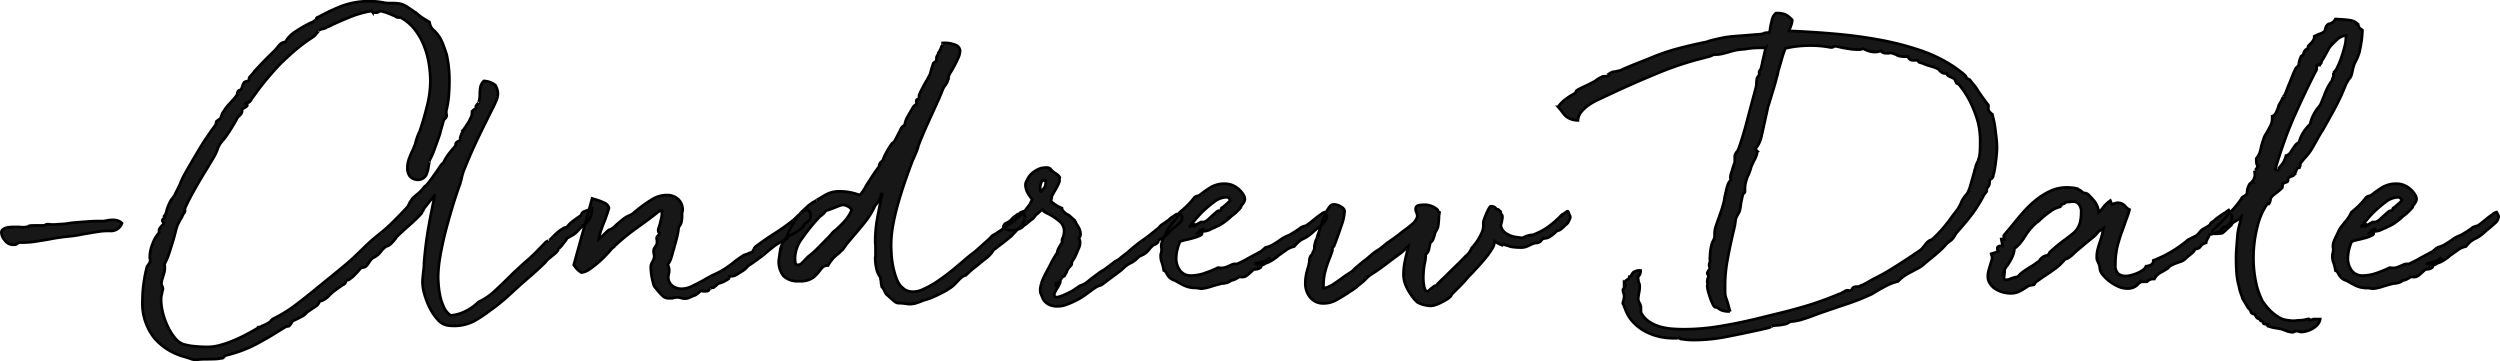 <svg xmlns="http://www.w3.org/2000/svg" width="228.702" height="33.038" viewBox="0 0 228.702 33.038"><defs><style>.a{fill:#171717;stroke:#000;stroke-width:0.25px;}</style></defs><path class="a" d="M14.308-7.112a1.069,1.069,0,0,1-1.092.7h-.28a5.006,5.006,0,0,0-.7.056q-.392.056-.868.14-.392.056-.882.154a10.683,10.683,0,0,1-1.078.154A17.1,17.1,0,0,0,7.7-5.656q-.644.112-1.274.21a8.1,8.1,0,0,1-1.246.1H4.956a.249.249,0,0,0-.112.028,1.37,1.37,0,0,0-.14.084.244.244,0,0,1-.126.07,1.9,1.9,0,0,1-.294.014A.9.9,0,0,1,3.6-5.544a1.185,1.185,0,0,1-.322-.728.345.345,0,0,1,.14-.28.794.794,0,0,1,.322-.154,2.457,2.457,0,0,1,.378-.056q.2-.014.308-.014h.392a1.487,1.487,0,0,1,.21.014,1.487,1.487,0,0,0,.21.014,1.671,1.671,0,0,0,.532-.084q.084,0,.056-.014T5.81-6.874A.4.4,0,0,1,5.95-6.9q.126-.014.518-.014h.588a.921.921,0,0,0,.28-.056q.056-.028.042-.042t.238-.014a.46.46,0,0,1,.112.014A.46.46,0,0,0,7.84-7h.336q.308-.028.63-.042a4.646,4.646,0,0,0,.63-.07q.14-.028.448-.056t.672-.056q.364-.028.77-.056t.742-.028h.448a1.292,1.292,0,0,0,.182-.014q.1-.014.238-.042t.28-.042q.14-.014.308-.014a1.227,1.227,0,0,1,.672.2Zm42.028-.812a.389.389,0,0,1,.2-.238q.14-.07.784-.294a2.365,2.365,0,0,1-.294,1.05,1.808,1.808,0,0,1-.462.462,1.959,1.959,0,0,0-.2.154,3.66,3.66,0,0,0-.308.322,2.166,2.166,0,0,1-.434.392q-.182.112-.6.336a1.19,1.19,0,0,1-.2.308q-.14.168-.28.364-.14.14-.224.238t-.084.126a1.418,1.418,0,0,1-.294.35l-.322.266-.294.238a1.656,1.656,0,0,0-.294.322q-.392.392-.91.854t-1.106.966q-.56.5-1.26,1.148A17.785,17.785,0,0,1,48.3.644l-.28.2a12.493,12.493,0,0,1-1.442.966,3.886,3.886,0,0,1-1.974.462q-.14,0-.294-.014a2.785,2.785,0,0,1-.294-.042,1.549,1.549,0,0,1-.812-.5A4.583,4.583,0,0,1,42.5.7,6.96,6.96,0,0,1,42-.546a4.287,4.287,0,0,1-.2-1.218q0-.056.028-.406t.056-.546q.028-.2.042-.378t.014-.378q.14-1.764.42-3.332t.588-2.94q-.084.112-.154.224a1.49,1.49,0,0,1-.21.252l-.56.7a.9.9,0,0,0-.168.308.533.533,0,0,0-.1.14.994.994,0,0,1-.182.224h.028q-.224.252-.6.6t-.77.686l-.784.728-.224.28h.028a4.006,4.006,0,0,1-.364.392.938.938,0,0,1-.336.2q-.2.056-.224.14l-.2.168a2.259,2.259,0,0,1-.28.35,1.814,1.814,0,0,1-.448.35.657.657,0,0,0-.224.14,1.706,1.706,0,0,0-.182.21q-.07.1-.126.182a1.158,1.158,0,0,1-.252.308.368.368,0,0,1-.182.084,1.1,1.1,0,0,1-.238.028l-.336.392q-.14.14-.28.294a2.574,2.574,0,0,1-.42.35.38.38,0,0,1-.28.112q-.028,0-.028.014t-.028.014H34.8q.028,0-.028.14a.346.346,0,0,1-.252.252l-.364.252-.532.392-.336.308a1.9,1.9,0,0,1-.616.476.451.451,0,0,1-.2.056.057.057,0,0,0-.042.014A.057.057,0,0,1,32.4.028h-.028V.056a.491.491,0,0,1-.056.14l-.14.2-.336.224-.616.42a1.275,1.275,0,0,1-.434.364q-.266.14-.546.28a1.536,1.536,0,0,1-.2.084.351.351,0,0,0-.14.084l-.028.056q-.084.14-.154.238a.6.6,0,0,1-.154.154.582.582,0,0,1-.224.028l-.644.392q-1.008.644-2.17,1.26a12,12,0,0,1-2.758,1.008l-.14.14-.084.084a.292.292,0,0,1-.168.028,3.048,3.048,0,0,1-.6.07q-.378.014-.742.014-.252,0-.49.014a2.88,2.88,0,0,0-.378.042,1.5,1.5,0,0,1-.518-.07q-.182-.07-.378-.126L20.02,5.1A5.464,5.464,0,0,1,17.276,3.4,5.116,5.116,0,0,1,16.184-.084,11.074,11.074,0,0,1,16.3-1.652,12.744,12.744,0,0,1,16.6-3.164q0,.028.2-.28a.434.434,0,0,0,.084-.308.46.46,0,0,0-.014-.112.46.46,0,0,1-.014-.112v-.168a3.3,3.3,0,0,1,.238-1.05,3.1,3.1,0,0,1,.63-1.078A.528.528,0,0,1,17.7-6.44a.448.448,0,0,1,.112-.28A3.409,3.409,0,0,1,18.06-7a.229.229,0,0,0,.084-.14v-.028a.236.236,0,0,1-.14-.2.165.165,0,0,1,.084-.14.918.918,0,0,0,.14-.112.111.111,0,0,1-.056-.168.413.413,0,0,0,.14-.21,3.882,3.882,0,0,0,.112-.378,4.23,4.23,0,0,1,.364-.84.856.856,0,0,1,.112-.154,1.925,1.925,0,0,0,.14-.182.229.229,0,0,0,.084-.14l.476-.952a6.857,6.857,0,0,1,.5-1.064q.588-1.036,1.232-2.114T22.9-16.156v-.112a.249.249,0,0,0,.028-.112q0-.056.14-.14a.657.657,0,0,1,.224-.14.774.774,0,0,1,.07-.154.251.251,0,0,0,.042-.126.924.924,0,0,0,.056-.154.737.737,0,0,1,.14-.238,3.49,3.49,0,0,1,.532-.7l.434-.49a1.989,1.989,0,0,0,.266-.35.124.124,0,0,1,.014-.056.2.2,0,0,0,.014-.084.386.386,0,0,1,.14-.252.577.577,0,0,0,.224-.112l.112-.308a.866.866,0,0,1,.168-.336l.112-.056a.226.226,0,0,1,.1-.028.226.226,0,0,0,.1-.028.161.161,0,0,0,.112-.056v-.14a.386.386,0,0,1,.14-.252l.5-.56h-.028q.308-.336.756-.8t.952-.938l.224-.252a2.886,2.886,0,0,1,.308-.364.744.744,0,0,1,.476-.2,2.7,2.7,0,0,1,.938-.966,12.383,12.383,0,0,1,1.274-.742v.028a1.447,1.447,0,0,0,.266-.14l.378-.252-.028-.028v-.028a.238.238,0,0,1,.252-.168l.112-.084a17.441,17.441,0,0,1,1.932-.9,7.064,7.064,0,0,1,2.632-.448q.252,0,.462.014t.378.042a.665.665,0,0,1,.182.028.665.665,0,0,0,.182.028,2.092,2.092,0,0,0,.448.056h.364a4.461,4.461,0,0,1,.63.042,1.788,1.788,0,0,1,.6.21q.14.084.448.294t.616.434a4.579,4.579,0,0,0,.476.364q.252.168.644.392a1.507,1.507,0,0,0,.168.5,1.827,1.827,0,0,0,.168.2,1.707,1.707,0,0,1,.238.224,4.2,4.2,0,0,1,.294.378,3.369,3.369,0,0,1,.336.644q.168.406.364,1.022a10.762,10.762,0,0,1,.252,2.464q0,.644-.056,1.316a8.482,8.482,0,0,1-.2,1.26.312.312,0,0,0-.028.14v.2A.2.2,0,0,0,44-17.08a.2.2,0,0,1,.014.084.332.332,0,0,1-.056.21,2.378,2.378,0,0,1-.168.182.385.385,0,0,0-.084.2l-.168.588a2.588,2.588,0,0,0-.084.308,3.029,3.029,0,0,1-.1.35q-.07.21-.21.6T42.756-13.5l-.14.308-.2.392q.028-.028,0,.154t-.056.322a3.463,3.463,0,0,1-.2.756.851.851,0,0,1-.7.476h-.084a.971.971,0,0,1-.756-.35,1.208,1.208,0,0,1-.2-.686,2.582,2.582,0,0,1,.154-.9,7.879,7.879,0,0,1,.35-.812l.224-.56a.344.344,0,0,1,.028-.126.344.344,0,0,0,.028-.126l.126-.378a5.058,5.058,0,0,1,.266-.6l-.028.028q.336-.98.644-2.212a9.4,9.4,0,0,0,.308-2.268,10.291,10.291,0,0,0-.14-1.666,7.753,7.753,0,0,0-.462-1.652,5.923,5.923,0,0,0-.84-1.456,4.193,4.193,0,0,0-1.274-1.078h-.224a.372.372,0,0,1-.224-.084q-.224-.112-.644-.28a3.714,3.714,0,0,0-.756-.224.136.136,0,0,0-.07.028.136.136,0,0,1-.07.028.342.342,0,0,1-.252.084q-.308,0-.336-.042a.411.411,0,0,0-.112-.1,9.033,9.033,0,0,0-2,.574q-1.078.434-1.862.826-.14.056-.182.07a.276.276,0,0,0-.1.07l-.252.084a1.023,1.023,0,0,0-.392.14q.056-.028-.28.364v-.028a.6.6,0,0,1-.154.154.6.6,0,0,0-.154.154,14.074,14.074,0,0,0-1.6,1.19q-.84.714-1.624,1.526-1.064,1.176-1.708,2.044l-.84,1.148a.19.19,0,0,1-.14.056.479.479,0,0,0-.224.084q-.056.028.042.014t.1.042a.057.057,0,0,0,.014.042.111.111,0,0,1,.014.07q0,.056-.14.154a1.391,1.391,0,0,1-.28.154.273.273,0,0,0-.056.2.46.46,0,0,1-.014.112.906.906,0,0,1-.1.2l-.168.168-.084.084a.834.834,0,0,0-.084.112.025.025,0,0,0-.028.028.057.057,0,0,1-.014.042.057.057,0,0,0-.014.042q-.168.308-.574.966a8.37,8.37,0,0,1-.882,1.19,2.228,2.228,0,0,0-.308.644q-.056.14-.14.322a3.726,3.726,0,0,1-.224.406l-.5.84q-.56.9-1.12,1.876t-.98,1.9l.028-.056a.344.344,0,0,1-.028.126.344.344,0,0,0-.028.126q0,.028.014.014a.04.04,0,0,1,.028-.014q.014,0-.014.07a1.593,1.593,0,0,1-.14.238q-.112.224-.14.294a.373.373,0,0,1-.084.126l-.308.588a5.941,5.941,0,0,0-.182.616q-.1.392-.182.672-.168.56-.35,1.134A7.2,7.2,0,0,1,18.2-3.36,1.449,1.449,0,0,1,18.228-3a1.377,1.377,0,0,1-.056.406q-.056.182-.112.378a2.1,2.1,0,0,0-.1.336,1.568,1.568,0,0,0-.042.308A.372.372,0,0,0,18-1.344a.124.124,0,0,0,.014.056.124.124,0,0,1,.014.056.114.114,0,0,0,.028.084.528.528,0,0,1-.028.168.921.921,0,0,0-.056.28,1.763,1.763,0,0,0-.084.56,5.043,5.043,0,0,0,.168,1.246,6.563,6.563,0,0,0,.462,1.26,5.067,5.067,0,0,0,.672,1.05,1.6,1.6,0,0,0,.826.56,5.561,5.561,0,0,0,.98.168q.588.056,1.148.056A4.379,4.379,0,0,0,23.3,4.032,9.906,9.906,0,0,0,24.542,3.6q.63-.266,1.232-.588t1.106-.63a.458.458,0,0,0,.112-.028.351.351,0,0,0,.14-.084,2.808,2.808,0,0,0,.364-.154,2.932,2.932,0,0,0,.392-.238l.056-.084a.775.775,0,0,1,.252-.2,12.106,12.106,0,0,0,2.03-1.26Q31.22-.42,32.2-1.232L33.264-2.1l.616-.476h-.028q.448-.364.882-.728t.854-.756l.84-.812a15.082,15.082,0,0,1,1.358-1.2A15.761,15.761,0,0,0,39.2-7.336q.364-.364.714-.728t.546-.588l.14-.28.056-.112a1.616,1.616,0,0,1,.168-.224V-9.3a1.381,1.381,0,0,1,.21-.224q.154-.14.294-.252a3.225,3.225,0,0,0,.266-.238q.126-.126.266-.294a4.817,4.817,0,0,0,.616-.686q.28-.378.56-.77l.476-.7.224-.224a4.03,4.03,0,0,1,.364-.63,9.668,9.668,0,0,1,.7-.854.222.222,0,0,0,.028-.14.43.43,0,0,1,.056-.168.563.563,0,0,1,.28-.168.269.269,0,0,0,.084-.2.688.688,0,0,1,.056-.252,1.464,1.464,0,0,1,.084-.238,3.091,3.091,0,0,1,.2-.35h-.028a.651.651,0,0,0,.112-.168A.731.731,0,0,0,45.78-16q.056-.1.112-.182a1.557,1.557,0,0,0,.2-.322q.084-.182.224-.49v-.14a.344.344,0,0,1,.028-.126.985.985,0,0,1,.14-.21h-.028a.486.486,0,0,1,.154-.1q.1-.042.1-.07a.124.124,0,0,0-.014-.056.291.291,0,0,1-.014-.112.215.215,0,0,1,.056-.1l.112-.14q.056-.07.1-.126t.014-.056a2.876,2.876,0,0,0,.084-.7,4.252,4.252,0,0,1,.042-.6,1.163,1.163,0,0,1,.322-.6,1.821,1.821,0,0,1,1.05.378,1.614,1.614,0,0,1,.238.8,1.845,1.845,0,0,1-.182.7q-.182.42-.434.9l-.448.9q-.644,1.288-1.12,2.324t-.952,2.24a5.054,5.054,0,0,0-.2.728q-.028.112-.056.2a1.937,1.937,0,0,0-.056.224q-.364.98-.714,2.142T43.89-6.286q-.294,1.162-.476,2.24a11.536,11.536,0,0,0-.182,1.89q0,.112.028.56a8.771,8.771,0,0,0,.126.994A4.893,4.893,0,0,0,43.722.49a1.845,1.845,0,0,0,.658.826A3.6,3.6,0,0,0,45.78.91,4.637,4.637,0,0,0,46.928.084,5.614,5.614,0,0,0,48.44-.952q.756-.7,1.4-1.344l.308-.308,1.008-.924q.476-.392.966-.882t.966-.994l.2-.1q.14-.07.084-.07a.361.361,0,0,0,.224-.168l.294-.294a4.235,4.235,0,0,1,.378-.336,3.231,3.231,0,0,1,.392-.266.709.709,0,0,1,.336-.112,2.915,2.915,0,0,1,.616-.6q.392-.294.616-.434Q56.252-7.784,56.336-7.924Zm20.608-.42a.285.285,0,0,1,.294.224,1.267,1.267,0,0,1,.07.308.615.615,0,0,1-.084.364.975.975,0,0,1-.2.2A1.161,1.161,0,0,0,76.72-7a.547.547,0,0,0-.042.112.347.347,0,0,1-.1.14,2.455,2.455,0,0,1-.252.21q-.168.126-.448.294a3.122,3.122,0,0,1-.42.224.511.511,0,0,0-.28.308,7,7,0,0,0-1.19.686q-.378.294-.742.6-.224.2-.56.448t-.9.644a.913.913,0,0,0-.336.28l-.126.126a1.9,1.9,0,0,1-.294.21q-.084.056-.406.252a1.086,1.086,0,0,1-.49.2h-.252q.028.112-.126.266a2.882,2.882,0,0,1-.882.406.439.439,0,0,0-.112.084l-.084.084-.252.2L68.18-1.2q.056,0,.014.028a.173.173,0,0,1-.1.028.486.486,0,0,0-.1.154q-.042.1-.35.1H67.48A.2.2,0,0,1,67.4-.91a.2.2,0,0,0-.084-.014q-.084,0-.252.168a2.684,2.684,0,0,1-.308.224q-.168.056-.294.112t-.266.112a1.086,1.086,0,0,1-.14.056.728.728,0,0,1-.224.028H65.7a.278.278,0,0,1-.126-.028q-.112-.028-.238-.056a1.223,1.223,0,0,0-.266-.028,1.532,1.532,0,0,0-.336.056h.028a.39.39,0,0,1-.168.028h-.2a.827.827,0,0,1-.574-.168q-.182-.168-.406-.42l-.392-.476a1.071,1.071,0,0,1-.112-.294q-.056-.21-.112-.476a5.122,5.122,0,0,1-.084-.546q-.028-.28-.028-.476a.9.9,0,0,1,.168-.5,1.814,1.814,0,0,0,.1-.238A.836.836,0,0,0,63-4.116a.31.31,0,0,0-.014-.1.31.31,0,0,1-.014-.1.983.983,0,0,1-.028-.28A.5.5,0,0,1,63-4.816q.084-.14.168-.266a.472.472,0,0,0,.084-.266v-.168a.31.31,0,0,0-.014-.1.31.31,0,0,1-.014-.1.273.273,0,0,1,.056-.2l.14-.14q.028,0,.028-.07a.137.137,0,0,1,.028-.1.242.242,0,0,1-.112-.2,1.152,1.152,0,0,1,.07-.35q.07-.21.154-.434H63.56l.112-.476a1.1,1.1,0,0,0,.028-.336.563.563,0,0,1,.014-.154.214.214,0,0,0-.014-.126,1.145,1.145,0,0,0-.5.28q-.392.308-.728.56t-.924.672q-.476.336-1.008.756T59.36-5.012q.028.028-.224.2L59-4.648q-.168.2-.49.532a9.508,9.508,0,0,1-.7.658,8.083,8.083,0,0,1-.756.574,1.537,1.537,0,0,1-.714.28,1.957,1.957,0,0,1-.448-.364,3.938,3.938,0,0,1-.252-.336l1.68-6.076.56.168q.308.112.6.252a.673.673,0,0,1,.378.448q-.084.308-.2.644t-.252.672q-.14.336-.266.714a6.267,6.267,0,0,0-.21.826,3.362,3.362,0,0,0,.434-.392,5.2,5.2,0,0,1,.406-.392.467.467,0,0,1,.182-.1,1.526,1.526,0,0,0,.182-.07h-.028l.14-.084a9.336,9.336,0,0,1,.966-.84,2.217,2.217,0,0,1,.49-.28,1.66,1.66,0,0,0,.42-.252l.364-.308a13.832,13.832,0,0,1,1.246-.882,2.612,2.612,0,0,1,1.414-.434,1.479,1.479,0,0,1,1.05.378A1.329,1.329,0,0,1,65.6-8.288a1.574,1.574,0,0,0-.056.364v.28a3.319,3.319,0,0,1-.07.476,1.241,1.241,0,0,1-.238.42,5.229,5.229,0,0,1-.14.854q-.112.462-.252.938a1.63,1.63,0,0,1-.07.252,1.63,1.63,0,0,0-.07.252q-.084.308-.182.6a1.5,1.5,0,0,1-.294.518.88.88,0,0,1,.112.28,1.2,1.2,0,0,1,.028.224,1.423,1.423,0,0,1-.014.224q-.014.084-.042.2a1.329,1.329,0,0,0-.028.308,1.016,1.016,0,0,0,.448.756,1.423,1.423,0,0,0,.756.224,2.271,2.271,0,0,0,.994-.252Q67-1.624,67.508-1.9q.224-.14.462-.266t.462-.238a7.857,7.857,0,0,0,1.05-.56q.378-.252.77-.56.168-.14.364-.28t.448-.308a.8.8,0,0,1,.252-.126q.14-.042.28-.1a1.537,1.537,0,0,1,.2-.084,1.536,1.536,0,0,0,.2-.084.338.338,0,0,1,.042-.112.533.533,0,0,1,.1-.14q0-.14.252-.308.784-.588,1.624-1.12a19.139,19.139,0,0,0,1.652-1.176,1.112,1.112,0,0,0,.168-.14l.252-.252q.224-.2.476-.392A.749.749,0,0,1,76.944-8.344Zm19.852.28a.3.3,0,0,0,.056.168.625.625,0,0,1,.084.224.238.238,0,0,0-.042.2.4.4,0,0,1-.154.308,3.269,3.269,0,0,1-.378.476q-.322.364-.574.616a.9.9,0,0,1-.2.2q-.168.14-.392.322t-.49.378q-.266.2-.462.364l-.336.252L94-4.592a2.48,2.48,0,0,1-.644.686q-.476.378-.952.77-.224.168-.448.364t-.448.42a.985.985,0,0,0-.462.252,4.9,4.9,0,0,0-.378.392l-.2.2a2.666,2.666,0,0,1-.336.28,6.432,6.432,0,0,1-.826.49q-.518.266-1.05.49L87.472,0H87.5q-.28.112-.56.2a2.357,2.357,0,0,1-.672.084A6.461,6.461,0,0,0,85.54.2a1.977,1.977,0,0,1-.266-.014A.549.549,0,0,1,85.064.1a1.875,1.875,0,0,1-.252-.2l-.392-.35h.028a.94.94,0,0,1-.364-.42,1.315,1.315,0,0,0-.28-.448.823.823,0,0,0-.028-.2.868.868,0,0,1-.028-.21.868.868,0,0,0-.028-.21.92.92,0,0,1-.028-.224,1.922,1.922,0,0,1-.364-.812,4.286,4.286,0,0,1-.112-.924.787.787,0,0,1,.014-.154.787.787,0,0,0,.014-.154v-.756a2.412,2.412,0,0,0-.014-.266,2.412,2.412,0,0,1-.014-.266,12.036,12.036,0,0,1,.2-2.128q.2-1.092.42-2.1l.028-.14a.262.262,0,0,0-.14.2.753.753,0,0,1-.126.378q-.126.21-.266.406l-.2.252h.028a6.951,6.951,0,0,1-.882,1.414q-.546.686-1.106,1.33l-.588.7-.14.2a1.266,1.266,0,0,0-.112.168,1.744,1.744,0,0,1-.28.28.4.4,0,0,1-.126.126q-.1.07-.21.154h.028q-.168.14-.364.336a3.544,3.544,0,0,0-.476.672.671.671,0,0,0-.49.154,2.771,2.771,0,0,0-.294.35,3.368,3.368,0,0,1-.6.616,2.04,2.04,0,0,1-1.274.308,1.867,1.867,0,0,1-1.414-.462,2.1,2.1,0,0,1-.434-1.47.31.31,0,0,1,.014-.1.31.31,0,0,0,.014-.1q.028-.168.056-.406a2.459,2.459,0,0,1,.112-.49h-.028a2.469,2.469,0,0,1,.252-.56l.336-.532-.028.028A6.585,6.585,0,0,1,75.7-7.056q.322-.5.63-.924a1.7,1.7,0,0,1,.238-.252l.392-.364a3.752,3.752,0,0,1,.434-.35,1.638,1.638,0,0,1,.392-.21q-.056,0,.112-.1t.28-.154a4.4,4.4,0,0,1,.728-.42,2.519,2.519,0,0,1,1.064-.2,5.146,5.146,0,0,1,1.82.336,1.413,1.413,0,0,0,.28-.322q.14-.21.252-.406l.056-.112a1.617,1.617,0,0,1,.168-.224h-.028q.2-.308.462-.714t.63-.882q-.028,0-.028-.056a.248.248,0,0,1,.028-.112.563.563,0,0,1,.182-.238.4.4,0,0,0,.154-.21,4.671,4.671,0,0,1,.238-.532,7.774,7.774,0,0,1,.574-.924.655.655,0,0,0,.28-.308q.14-.252.28-.532.14-.252.238-.476a.651.651,0,0,1,.35-.336,2.155,2.155,0,0,1,.238-.728q.182-.336.378-.644l.168-.308.112-.112a.6.6,0,0,1,.14-.112A.228.228,0,0,0,87-18.144a.124.124,0,0,0-.014-.056.124.124,0,0,1-.014-.056q0-.14.07-.182a.674.674,0,0,1,.182-.07v-.2a.589.589,0,0,1,.014-.14.547.547,0,0,1,.042-.112q.056-.14.21-.434t.322-.6q.14-.224.252-.434t.224-.434l-.028.028.084-.336.168-.532q.028-.112.28-.224l.028-.056-.028.028a.849.849,0,0,0,.028-.252.39.39,0,0,1,.028-.168l.252-.448h-.028a1.561,1.561,0,0,0,.2-.448q0-.028.14-.168-.028.028-.028-.168a2.614,2.614,0,0,1,1.246.21.606.606,0,0,1,.35.518,1.834,1.834,0,0,1-.2.714q-.2.434-.42.826-.084.168-.224.392a1.905,1.905,0,0,0-.2.392l-.056.308a.5.5,0,0,0-.042.126.442.442,0,0,1-.07.154,1.831,1.831,0,0,1-.112.2,1.512,1.512,0,0,0-.28.476q-.14.336-.336.812l-1.064,2.338q-.5,1.106-.9,2.17h.028q-.084.252-.2.518t-.224.518v-.028q-.364.952-.714,1.96T85.33-8.988a20.035,20.035,0,0,0-.476,2,10.506,10.506,0,0,0-.182,1.89q0,.28.028.8a7.956,7.956,0,0,0,.14,1.092A7.16,7.16,0,0,0,85.148-2.1a2.287,2.287,0,0,0,.5.84h.028a1.249,1.249,0,0,0,.406.294,1.8,1.8,0,0,0,.35.1,2.051,2.051,0,0,0,1.148-.2,8.378,8.378,0,0,0,1.33-.742Q89.6-2.268,90.3-2.842t1.344-1.134q.308-.252.35-.28a.459.459,0,0,0,.07-.056,3.987,3.987,0,0,0,.406-.322q.238-.21.5-.448l.518-.462a3.84,3.84,0,0,0,.392-.392.991.991,0,0,1,.21-.14q.154-.084.322-.2t.392-.252a.651.651,0,0,0,.1-.126.251.251,0,0,0,.042-.126.416.416,0,0,1,.28-.364,1.629,1.629,0,0,0,.42-.28,1.979,1.979,0,0,1,.294-.294q.07-.042.182-.1-.028-.056.182-.14t.21-.14l.2-.084ZM77.224-4.172a9.2,9.2,0,0,0,.854-.784q.434-.448.91-.924l.224-.252a1.726,1.726,0,0,1,.42-.392q.308-.28.714-.7a3.884,3.884,0,0,0,.714-1.092.733.733,0,0,0-.336-.336,1.431,1.431,0,0,0-.392-.14,1.257,1.257,0,0,0-.448.1l-.532.21a7.071,7.071,0,0,1-.672.224.786.786,0,0,1-.21.28,2.729,2.729,0,0,1-.322.252l-.2.224A17.7,17.7,0,0,0,76.51-5.7a3.094,3.094,0,0,0-.63,1.75,3.281,3.281,0,0,0,.028.434.223.223,0,0,0,.252.21.5.5,0,0,0,.336-.154,4.046,4.046,0,0,0,.336-.35l.224-.224A1.112,1.112,0,0,1,77.224-4.172ZM98.812-11a.409.409,0,0,1-.14-.014.549.549,0,0,0-.168-.014,1.444,1.444,0,0,0-.126.266,1.123,1.123,0,0,0-.07.406v.182a.208.208,0,0,0,.056.154,2.021,2.021,0,0,0,.308-.322.784.784,0,0,0,.14-.49ZM96.8-6.888a.914.914,0,0,1-.448.308,1.72,1.72,0,0,1-.588.112q-.672,0-.672-.224,0-.084.21-.224t.406-.252h-.056l.14-.084.112-.14.448-.308.126-.126A1.007,1.007,0,0,0,96.6-7.98a2.215,2.215,0,0,0,.42-.42q.14-.2.308-.392l.252-.5a3.733,3.733,0,0,1-.406-.588,1.493,1.493,0,0,1-.21-.756.88.88,0,0,1,.014-.14,1.033,1.033,0,0,1,.126-.28,1.523,1.523,0,0,1,.154-.28,1.78,1.78,0,0,1,.336-.378,2.484,2.484,0,0,1,.518-.336,1.679,1.679,0,0,1,.756-.154.485.485,0,0,1,.364.1q.084.1.14.154-.14,0-.07.042t.21.112a2.716,2.716,0,0,1,.322.2.791.791,0,0,1,.266.294.312.312,0,0,0-.028.14v.224a3.357,3.357,0,0,1-.182.42q-.126.252-.266.476l-.252.448a.761.761,0,0,1-.028.21.876.876,0,0,0-.028.238q0,.084.364.322a2.824,2.824,0,0,0,.616.322.511.511,0,0,0,.126.28,1.343,1.343,0,0,0,.434.336.081.081,0,0,1,.056.028.219.219,0,0,0,.056.042.219.219,0,0,1,.056.042l.5.448a1.261,1.261,0,0,0,.2.42A1.469,1.469,0,0,1,102-6.1a.508.508,0,0,1-.168.364.608.608,0,0,1,.112.224,1.175,1.175,0,0,1-.1.672q-.154.364-.35.812l-.308.5a.3.3,0,0,1-.1.322,2.116,2.116,0,0,0-.266.322l-.14.336a.728.728,0,0,0-.112.2q-.028.084-.168.112l-.084.084a.373.373,0,0,0-.084.126.373.373,0,0,1-.084.126v.168a.081.081,0,0,1-.056.028.124.124,0,0,0-.056.014.2.2,0,0,1-.084.014q-.056.084-.07.084h-.042a.269.269,0,0,0-.084.2.025.025,0,0,0,.028.028,1.678,1.678,0,0,0,.224-.056l-.084.168a2.341,2.341,0,0,0-.28.5.349.349,0,0,0,0,.336q.112.14.6-.042a7.4,7.4,0,0,0,1.078-.518l.616-.42a2.186,2.186,0,0,0,.714-.378q.238-.21.546-.434.224-.168.49-.364a2.1,2.1,0,0,1,.406-.252l-.028.028,1.148-.868a1.16,1.16,0,0,0,.378-.224,3.827,3.827,0,0,1,.35-.28q.028-.028.252-.2.112-.084.2-.14h-.028q.476-.42.8-.672t.686-.5q.392-.28,1.316-1.036a1.22,1.22,0,0,1,.364-.336,2.52,2.52,0,0,0,.364-.252l.168-.112.168-.168q.224-.14.42-.28t.28-.084a.191.191,0,0,0,.126.014.191.191,0,0,1,.126.014l.112.168a.162.162,0,0,0-.028.112.458.458,0,0,0,.028.112.689.689,0,0,1-.238.392q-.21.2-.49.42a.917.917,0,0,0-.14.112l-.1.1a.374.374,0,0,1-.1.07,2.18,2.18,0,0,1-.35.392,3.026,3.026,0,0,1-.826.5.049.049,0,0,1,.056.056.2.2,0,0,1-.014.084.641.641,0,0,1-.1.112.71.71,0,0,1-.336.168h.028l-.084.056-.112.112-.112.112a3.047,3.047,0,0,1-.364.406,1.71,1.71,0,0,1-.588.322l-.2.168-.126.126a1.007,1.007,0,0,1-.154.126q-.112.084-.2.14l-.224.112-.112.056a.439.439,0,0,0-.112.084.834.834,0,0,0-.112.084l-.056.028L105.7-2.8l-1.792,1.344-.2.056-.2.084a4.287,4.287,0,0,0-.406.266q-.21.154-.434.322a7.035,7.035,0,0,1-.588.406,6.3,6.3,0,0,1-.7.378q-.364.168-.714.294a1.883,1.883,0,0,1-.63.126,1.886,1.886,0,0,1-.77-.084A1.459,1.459,0,0,1,98.8.112a1.13,1.13,0,0,1-.28-.406q-.1-.238-.182-.462a1.212,1.212,0,0,1,0-.518q.056-.266.056-.294a4.3,4.3,0,0,1,.154-.406l.14-.308q.07-.154.168-.336l.266-.49.2-.392q.112-.224.238-.434l.21-.35q.084-.14.14-.112a.222.222,0,0,1-.028-.14,1.245,1.245,0,0,1,.168-.392,3.275,3.275,0,0,1,.28-.448.124.124,0,0,0-.014-.056.2.2,0,0,1-.014-.084.473.473,0,0,1,.056-.238.824.824,0,0,0,.084-.21,2.359,2.359,0,0,0,.056-.42,1.166,1.166,0,0,0-.462-.938,5.5,5.5,0,0,0-.882-.6l-.336-.168a.539.539,0,0,1-.28-.252q-.112,0-.308.2a1.389,1.389,0,0,1-.308.252,1.5,1.5,0,0,1-.5.5h.028l-.112.084A3.524,3.524,0,0,1,96.8-6.888ZM124.488-7.9a.3.3,0,0,1,.056.168.893.893,0,0,1-.35.63q-.35.322-.742.63l-.224.2a4.308,4.308,0,0,1-.462.364,2.544,2.544,0,0,1-.406.224,2.207,2.207,0,0,0-.336.21,3.438,3.438,0,0,0-.476.49,1.825,1.825,0,0,0-.672.28q-.28.2-.588.42a1.773,1.773,0,0,0-.266.2,1.773,1.773,0,0,1-.266.2,1.728,1.728,0,0,1-.308.2,1.637,1.637,0,0,1-.5.224q.14-.112.252-.21t.14-.126l-.112-.112a.945.945,0,0,1-.462.266q-.322.1-.574.154a2.593,2.593,0,0,0-.28.07,2.019,2.019,0,0,0,.42.014.2.2,0,0,1,.084.014.291.291,0,0,0,.112.014,1.2,1.2,0,0,0,.42-.084,1.058,1.058,0,0,1-.42.2.31.31,0,0,1-.1-.014.31.31,0,0,0-.1-.014q-.056,0-.056.14a.186.186,0,0,0,.1-.014q.014-.014-.014-.014h.168q0,.028-.014.028t-.014.028v.028a.589.589,0,0,1-.266.154,1.117,1.117,0,0,1-.294.042.249.249,0,0,0-.112.028l-.28.252a2.542,2.542,0,0,1-.35.294.59.59,0,0,1-.322.126h-.21q-.042,0-.07-.056a.916.916,0,0,0-.1.056l-.126.084a2.916,2.916,0,0,1-.294.154.77.77,0,0,1-.322.07.081.081,0,0,1-.028.056,1.255,1.255,0,0,1-.35.168q-.126.028-.294.056a.728.728,0,0,0-.224.028l-.336.084q-.308.084-.658.2a4.432,4.432,0,0,1-.8.168.859.859,0,0,1-.112-.014.88.88,0,0,0-.14-.014A1.127,1.127,0,0,0,112.5-1.2a2.428,2.428,0,0,1-1.148-.28q-.532-.28-.7-.392a1.161,1.161,0,0,1-.518-.28,1.488,1.488,0,0,1-.238-.336q-.14-.28-.28-.308-.056-.308-.1-.476a2.393,2.393,0,0,0-.1-.308,1.507,1.507,0,0,1-.084-.476V-4.2a.312.312,0,0,1,.028-.14,1.736,1.736,0,0,0,.056-.42.2.2,0,0,0-.014-.084.2.2,0,0,1-.014-.084V-5.1a1.115,1.115,0,0,1,.07-.322,3.574,3.574,0,0,1,.2-.462q.126-.252.252-.518a2.048,2.048,0,0,1,.266-.434l.336-.42a3.428,3.428,0,0,0,.56-.868q.112-.084.322-.266t.406-.378q.2-.2.35-.378t.21-.266a.608.608,0,0,1,.252-.182,1.106,1.106,0,0,0,.168-.042l.084-.028.14-.112a10.154,10.154,0,0,1,.91-.63,2.426,2.426,0,0,1,1.3-.322,1.726,1.726,0,0,1,.728.154,2.114,2.114,0,0,1,.574.378,2.11,2.11,0,0,1,.378.462.842.842,0,0,1,.14.406.645.645,0,0,1-.056.224,1.568,1.568,0,0,1-.28.392.2.2,0,0,1-.014.084.124.124,0,0,0-.014.056,3.411,3.411,0,0,1-.252.28q-.14.14-.294.28a2.651,2.651,0,0,1-.378.28h.028q-.028.028-.154.14t-.322.266a4.778,4.778,0,0,1-.42.294,2.509,2.509,0,0,1-.448.224q-.056.028-.154.084a.38.38,0,0,1-.126.056l.028-.028-.308.154a1.96,1.96,0,0,1-.336.126,2.849,2.849,0,0,1-.56.056l.336-.28-.392.2-.2.224a1.02,1.02,0,0,1,.168.014q.084.014.224.042,0,.084-.2.182a3,3,0,0,1-.476.182q-.28.084-.588.154t-.532.126a.451.451,0,0,1-.2.056,3.968,3.968,0,0,0-.364,1.484,1.853,1.853,0,0,0,.364,1.2,1.2,1.2,0,0,0,.98.448,3.963,3.963,0,0,0,1.344-.252,10.834,10.834,0,0,0,1.148-.476.59.59,0,0,1,.1.014.59.59,0,0,0,.1.014h.112a1.158,1.158,0,0,0,.434-.084q.21-.084.406-.168.112-.056.182-.084a.832.832,0,0,1,.266-.028h.14q.476-.224.686-.336t.294-.168l1.2-.644.42-.364a2.241,2.241,0,0,0,.588-.21q.224-.126.42-.252t.406-.28a2.924,2.924,0,0,1,.518-.294,1.672,1.672,0,0,0,.42-.2q.224-.14.336-.2l.448-.308a.651.651,0,0,1,.126-.1,2.975,2.975,0,0,1,.462-.154q.2-.14.462-.35t.462-.378q.224-.168.462-.336a.786.786,0,0,1,.322-.168Zm-11.368.672h.168a1.125,1.125,0,0,0,.434-.28q.238-.224.462-.42.056-.056.14-.126t.14-.126a.3.3,0,0,1,.112-.056.249.249,0,0,1,.112-.028.249.249,0,0,0,.112-.028.09.09,0,0,0,.056-.084.248.248,0,0,1,.028-.112.2.2,0,0,1,.14-.084l.14-.14q.14-.112.28-.238a2.245,2.245,0,0,0,.252-.266.458.458,0,0,0-.154-.21.32.32,0,0,0-.182-.07,1.963,1.963,0,0,0-1.162.448,10.287,10.287,0,0,0-1.134.98q-.28.28-.56.616t-.588.7l.476-.224v.112l.168-.084a.977.977,0,0,1,.252-.168,1.83,1.83,0,0,0,.2-.112Zm27.328.336a1.1,1.1,0,0,0,.574.756,2.108,2.108,0,0,0,.77.28l.616.084.308-.14a2.1,2.1,0,0,1,.336-.1,1.642,1.642,0,0,1,.336-.042q.42-.168.742-.336a5.42,5.42,0,0,0,.6-.364q.28-.2.56-.434t.588-.546a.193.193,0,0,0,.126-.07.515.515,0,0,0,.1-.126q.308-.2.392-.266t.14.07a2.173,2.173,0,0,0,.112.28.451.451,0,0,1,.056.2.822.822,0,0,1-.1.252l-.126.252-.112.112Q146.44-7,146.426-7a.04.04,0,0,0-.028.014l-.07.07q-.168.168-.35.322a.765.765,0,0,1-.406.182l-.2.2a3.5,3.5,0,0,1-.448.336.839.839,0,0,1-.448.14.114.114,0,0,0-.084.028q-.028.028-.084-.028l-.028.056q-.084.084-.182.2a.645.645,0,0,1-.35.168.973.973,0,0,0-.35.07q-.182.07-.35.154a2.566,2.566,0,0,1-.336.14,1.457,1.457,0,0,1-.448.056q-.2,0-.392-.014t-.392-.042a1.811,1.811,0,0,1-.322-.084A.8.8,0,0,0,140.9-5.1q-.028,0-.1-.07t-.21.07a2.76,2.76,0,0,1-.7-.364.249.249,0,0,1-.028.112.2.2,0,0,1-.014.084.2.2,0,0,0-.014.084.955.955,0,0,1-.14.336,7.418,7.418,0,0,1-.686.966q-.406.49-.882.994-.224.252-.462.49a6.275,6.275,0,0,0-.462.518q-.308.336-.63.658l-.63.63q0,.112-.21.28a3.565,3.565,0,0,1-.518.336,5.5,5.5,0,0,1-.63.294,1.6,1.6,0,0,1-.574.126,2.7,2.7,0,0,1-.56-.084,2.125,2.125,0,0,1-.56-.2.373.373,0,0,1-.168-.14,1.576,1.576,0,0,1-.266-.28,5.63,5.63,0,0,1-.392-.56,4.22,4.22,0,0,1-.364-.742,2.467,2.467,0,0,1-.154-.882,5.71,5.71,0,0,1,.084-.966q.084-.49.2-.91l.14-.672a1.23,1.23,0,0,0-.182.154l-.182.182a2.959,2.959,0,0,1-.5.392h.028q-.532.392-1.274.952t-1.386.952a3.608,3.608,0,0,0-.294.266l-.266.266q-.168.14-.392.322t-.532.406h.028a2.951,2.951,0,0,1-.252.168,2.951,2.951,0,0,0-.252.168q-.476.308-1.05.644a2.423,2.423,0,0,1-1.246.336,1.522,1.522,0,0,1-1.19-.518,2.005,2.005,0,0,1-.462-1.386,3.437,3.437,0,0,1,.056-.616q.056-.308.14-.616a1.731,1.731,0,0,0,.084-.266q.028-.126.056-.266a.728.728,0,0,0,.028-.224.833.833,0,0,1,.112-.42.374.374,0,0,1,.07-.1l.1-.1a.642.642,0,0,1,.056-.2.707.707,0,0,0,.126-.35.719.719,0,0,1,.014-.238,1.992,1.992,0,0,1,.252-.728q-.056.028.056-.266t.2-.574q.112-.336.238-.728a4.556,4.556,0,0,1,.294-.714,3.3,3.3,0,0,1,.336-.532.472.472,0,0,1,.364-.21,1.324,1.324,0,0,1,.672.2q.336.2.336.42a4.669,4.669,0,0,1-.294,1.33q-.294.882-.658,1.834l-.168.224v.168a1.209,1.209,0,0,1-.07.266q-.07.21-.126.35a10.373,10.373,0,0,0-.406,1.148,5.138,5.138,0,0,0-.21,1.484.41.41,0,0,1-.014.14.175.175,0,0,0,.014.112,2.572,2.572,0,0,0,.9-.378q.392-.266.784-.546.252-.2.518-.364t.462-.308a3.334,3.334,0,0,1,.406-.392q.266-.224.574-.476.2-.14.364-.28t.364-.308a3.3,3.3,0,0,1,.616-.448,8.3,8.3,0,0,0,.784-.616l.364-.252q.252-.168.546-.392t.574-.448a9.011,9.011,0,0,0,.812-.63,1.368,1.368,0,0,0,.532-.8.24.24,0,0,1-.042-.126.515.515,0,0,0-.042-.154.7.7,0,0,1-.084-.308.325.325,0,0,1,.266-.364,2.511,2.511,0,0,1,.518-.056,1.866,1.866,0,0,1,.686.126,1.57,1.57,0,0,1,.546.35l.056.14q0,.028.112.084-.028.14-.042.28t-.014.308q-.028.308-.056.588a1.224,1.224,0,0,1-.252.588l-.084.28q-.056.2-.126.392a.7.7,0,0,1-.266.336.124.124,0,0,1-.014.056.124.124,0,0,0-.014.056q-.056.252-.112.518a.711.711,0,0,1-.28.434,3.742,3.742,0,0,1-.028.434,3.67,3.67,0,0,1-.084.462q-.056.308-.084.658t-.028.63a4.011,4.011,0,0,0,.084.784q.084.42.308.42.056,0,.308-.252l.224-.168a.38.38,0,0,1,.28-.112l.084-.112.224-.224h-.028l.98-.952q.336-.336.686-.672t.686-.7l.14-.112a2.775,2.775,0,0,0,.2-.224,2.232,2.232,0,0,0,.252-.448q.028-.028.21-.238a3.922,3.922,0,0,0,.364-.5,5.734,5.734,0,0,0,.336-.63,1.493,1.493,0,0,0,.154-.616v-.28a.729.729,0,0,1,.028-.224q.028-.084.112-.308t.182-.448a3.829,3.829,0,0,1,.2-.392q.1-.168.154-.168a.685.685,0,0,1,.322.056.448.448,0,0,1,.154.14q.028.084.2.084l.224.2a.342.342,0,0,0,.084.252q0,.028.056.084a.057.057,0,0,0,.014.042.057.057,0,0,1,.014.042v.168l-.056.308a.916.916,0,0,1-.056.224ZM185.416-17.08q.028.14.112.476a6.777,6.777,0,0,1,.14.77q.056.434.112.91a7.908,7.908,0,0,1,.056.924q0,.2-.028.518t-.07.672q-.042.35-.1.7a3.848,3.848,0,0,1-.14.6.359.359,0,0,1-.1.266.809.809,0,0,1-.21.154.85.85,0,0,0-.028.252.786.786,0,0,1-.014.154.767.767,0,0,1-.1.21l-.112.14a.081.081,0,0,0-.028.056v.2a.28.28,0,0,1-.084.154q-.084.1-.168.21a.081.081,0,0,1-.028.056.161.161,0,0,0-.056.112,12.371,12.371,0,0,1-.966,1.54q-.518.7-1.414,1.708a.651.651,0,0,0-.1.126l-.126.21a1.628,1.628,0,0,1-.308.392l-.336.252-.112.112a6.911,6.911,0,0,1-.742.742q-.462.406-.994.826l-.392.336a2.485,2.485,0,0,1-.462.308q-.266.14-.574.308a6.638,6.638,0,0,0-.658.378,3.113,3.113,0,0,0-.6.518,4.678,4.678,0,0,0-.952.336q-.392.2-.784.42l-.644.392a20.784,20.784,0,0,1-2.324.924q-1.26.42-2.632.9l-.532.2q-.448.168-.952.322a4.375,4.375,0,0,1-1.064.182.956.956,0,0,1-.476.238,4.644,4.644,0,0,1-.644.1q-.084,0-.238.014a2.785,2.785,0,0,0-.294.042q.056,0,.014.028a3.231,3.231,0,0,1-.294.14l-.868.2q-1.4.308-2.968.616a15.685,15.685,0,0,1-3.024.308,6.469,6.469,0,0,1-1.064-.084q-.224,0-.224-.084a.081.081,0,0,0-.056-.028,1.5,1.5,0,0,1-.294.028h-.294a5.585,5.585,0,0,1-1.274-.154,5.148,5.148,0,0,1-1.26-.476,4.271,4.271,0,0,1-1.092-.84,3.409,3.409,0,0,1-.742-1.246,1.228,1.228,0,0,1-.084-.21.646.646,0,0,0-.084-.182.081.081,0,0,0-.028-.056.623.623,0,0,1,.056-.28,1.736,1.736,0,0,0,.056-.42.921.921,0,0,0-.056-.28.921.921,0,0,1-.056-.28,1.218,1.218,0,0,1,.168-.252.152.152,0,0,1,.056-.07q.028-.014.028-.126,0-.056-.14-.2a.915.915,0,0,1,.364-.336q.084,0,.112-.224l.14-.028a1.045,1.045,0,0,1,.238-.378.975.975,0,0,1,.658-.154.568.568,0,0,1-.07.322q-.07.1-.126.182h.028a.479.479,0,0,0-.084.224.271.271,0,0,1,.042.14,1.487,1.487,0,0,1,.014.168.833.833,0,0,1,.112.42,2.715,2.715,0,0,1-.056.532q-.028.14-.056.336a2.274,2.274,0,0,0-.028.28.77.77,0,0,0,.14.392.868.868,0,0,1,.056.168q.028.112.028.056a.621.621,0,0,1,.028.2V.952a.312.312,0,0,0,.028.14,2.228,2.228,0,0,0,.728.8,3.6,3.6,0,0,0,.98.448,5.378,5.378,0,0,0,1.106.2q.574.042,1.106.042A19.913,19.913,0,0,0,160.5,2.3q1.68-.28,3.192-.644l1.708-.42Q166.824.9,168.238.49a28.818,28.818,0,0,0,3.15-1.134.677.677,0,0,0,.308-.14,1.132,1.132,0,0,0,.238-.126.45.45,0,0,1,.266-.07.057.057,0,0,1,.042.014.057.057,0,0,0,.042.014h.112q.2-.112.21-.126a.057.057,0,0,0,.014-.042q-.028-.028.028-.084a.351.351,0,0,1,.14-.084.953.953,0,0,1,.308-.028.451.451,0,0,0,.2-.056v.028l.644-.336.532-.308A19.8,19.8,0,0,0,176.4-3.066q.952-.6,1.708-1.106.2-.14.434-.294a4.213,4.213,0,0,0,.406-.294l.252-.308a1.961,1.961,0,0,1,.154-.2,1.378,1.378,0,0,1,.21-.2.919.919,0,0,1,.28-.14q.028,0,.112-.084a9.359,9.359,0,0,0,.938-.966q.49-.574.938-1.218l.2-.252q.112-.14.21-.28a4.869,4.869,0,0,0,.294-.532,1.35,1.35,0,0,1,.168-.35,2.438,2.438,0,0,1,.392-.518,3.133,3.133,0,0,0,.322-.812q.182-.616.35-1.232a2.212,2.212,0,0,1,.07-.266,2.212,2.212,0,0,0,.07-.266,1.086,1.086,0,0,0,.056-.14q.028-.056.056-.126a.858.858,0,0,1,.084-.154v.028a1.644,1.644,0,0,1,.112-.392,4.8,4.8,0,0,0,.07-.672q.014-.364.014-.672a7.323,7.323,0,0,0-.21-1.876,10.549,10.549,0,0,0-.658-1.736,7.08,7.08,0,0,0-.406-.742,6.732,6.732,0,0,0-.518-.742.987.987,0,0,0-.07-.1l-.042-.042q-.168-.168-.252-.168l-.168-.336v-.028a1.47,1.47,0,0,0-.224-.14l-.308-.14a.434.434,0,0,1-.224-.252,1.8,1.8,0,0,1-.224-.014.448.448,0,0,1-.2-.07.183.183,0,0,0-.084-.084q-.112-.056-.112-.084-.056-.056-.056-.084l-.028-.028a2.131,2.131,0,0,0-.49-.224q-.266-.084-.49-.14-.224-.084-.434-.168a1.049,1.049,0,0,0-.266-.084q-.2-.056-.224-.2.028-.028-.168-.028h-.294a.427.427,0,0,1-.238-.056.54.54,0,0,1-.224-.28q-.056-.028-.07-.014a.111.111,0,0,1-.07.014h-.266a.978.978,0,0,1-.238-.028.8.8,0,0,1-.42-.14h.028q-.168-.056-.322-.112a.771.771,0,0,0-.21-.056.31.31,0,0,0-.1.014.31.31,0,0,1-.1.014h-.168q-.364,0-.448-.14-.084-.028-.084-.084l-.168.056a1.057,1.057,0,0,1-.336.056,1.764,1.764,0,0,1-.546-.07q-.21-.07-.35-.126l-.224-.112-.168.056a.349.349,0,0,1-.154.028h-.154a4.7,4.7,0,0,1-.742-.056l-.686-.112q-.224-.056-.434-.1a1.769,1.769,0,0,0-.294-.042.439.439,0,0,1-.112.084.7.7,0,0,1-.252.028,9.6,9.6,0,0,0-1.876-.168,9.939,9.939,0,0,0-1.176.07,9.65,9.65,0,0,0-1.064.182,7.422,7.422,0,0,0-.308.882q-.14.49-.28.966a3,3,0,0,0-.1.392,3,3,0,0,1-.1.392q-.14.56-.308,1.106t-.336,1.106l-.168.532-.252,1.148q-.168.784-.336,1.512a2.415,2.415,0,0,1-.532,1.12v.112l.1.1a.115.115,0,0,1,.042.07,1.324,1.324,0,0,1-.1.434,2.65,2.65,0,0,1-.238.49q-.056.14-.14.308a1.84,1.84,0,0,0-.14.42,2.062,2.062,0,0,0-.084.224,2.566,2.566,0,0,1-.14.336v-.028a5.06,5.06,0,0,0-.2.6,2.49,2.49,0,0,0-.084.63V-10a.193.193,0,0,1-.07.126l-.126.126-.168.812q-.028.224-.056.406a2.127,2.127,0,0,1-.084.35l-.112.2-.2.392a1.531,1.531,0,0,0-.056.336l-.056.364-.168.728q-.28,1.176-.5,2.394a13.072,13.072,0,0,0-.224,2.366q0,.588.014.756a1.437,1.437,0,0,0,.07.336q.056.14.154.462t.21.8a2.253,2.253,0,0,1-.658-.07,1.152,1.152,0,0,1-.322-.154.691.691,0,0,0-.392-.168q-.056,0-.182-.238a4.038,4.038,0,0,1-.238-.56q-.112-.322-.2-.644a2.114,2.114,0,0,1-.084-.462.994.994,0,0,1,.112-.448.081.081,0,0,1-.056.028h-.056a.765.765,0,0,1,.084-.392.124.124,0,0,1,.014-.056.41.41,0,0,0,.014-.14.266.266,0,0,1-.112-.224l.056-.112a.748.748,0,0,1,.14-.2.081.081,0,0,0,.028-.056.481.481,0,0,0-.028-.2.2.2,0,0,0-.014-.084.2.2,0,0,1-.014-.084.916.916,0,0,1,.056-.224,1.086,1.086,0,0,1,.056-.14.365.365,0,0,1-.042-.238q.014-.154.014-.238a4.954,4.954,0,0,1,.168-1.092v-.056a1.218,1.218,0,0,1,.168-.252h-.028l.084-.2a1.246,1.246,0,0,0,.028-.238v-.238a1.157,1.157,0,0,1,.014-.154,1.159,1.159,0,0,0,.014-.154,5.305,5.305,0,0,1,.168-.546q.14-.406.308-.854H160.5q.112-.308.2-.6t.168-.6a3.131,3.131,0,0,1,.056-.35q.056-.294.112-.49a3.624,3.624,0,0,1,.168-.644,1.028,1.028,0,0,1,.28-.448.983.983,0,0,1-.028-.28,1.285,1.285,0,0,1,.07-.364q.07-.224.182-.5h-.028l.112-.336a.663.663,0,0,0,.056-.238v-.434a.39.39,0,0,1,.028-.168.966.966,0,0,1,.2-.308l.14-.28.168-.5q.084-.252.182-.574t.21-.714q.112-.392.252-.952L163.8-19.6a.46.46,0,0,1,.014-.112.59.59,0,0,0,.014-.14,2.715,2.715,0,0,1,.056-.532.81.81,0,0,1,.224-.308.2.2,0,0,0-.014-.084.2.2,0,0,1-.014-.084v-.112a.436.436,0,0,1,.07-.14q.07-.112.126-.2v-.084q.056-.224.1-.448t.1-.448q.056-.224.1-.434t.1-.406a1.885,1.885,0,0,0-.308-.028h-.28q-.308,0-.63.028t-.63.084l-.588.056a5.961,5.961,0,0,0-.952.224q-.308.084-.588.154a2.416,2.416,0,0,1-.588.07.31.31,0,0,0-.1.014.128.128,0,0,1-.1-.014,1.723,1.723,0,0,1-.518.21q-.294.07-.574.154l-.448.112a29.872,29.872,0,0,0-3.654,1.26q-1.89.784-3.542,1.54l-.9.42-.952.448a5.568,5.568,0,0,0-.868.5,3.212,3.212,0,0,0-.658.616,1.336,1.336,0,0,0-.294.756,1.811,1.811,0,0,1-1.022-.308,2.516,2.516,0,0,1-.49-.56l-.308-.364a3.246,3.246,0,0,1,.686-.7,6.761,6.761,0,0,1,.938-.588v-.084q0-.112.336-.28t.7-.336l.5-.252.252-.14a2.548,2.548,0,0,1,.28-.2,1.959,1.959,0,0,1,.28-.14.3.3,0,0,1,.182-.07,2.411,2.411,0,0,1,.266-.014.114.114,0,0,0,.084-.028.094.094,0,0,0,.084-.042.678.678,0,0,1,.084-.1q-.028-.028.042-.07t.154-.1a.514.514,0,0,1,.238-.07,1.928,1.928,0,0,0,.35-.07,1.536,1.536,0,0,0,.448-.14h-.028q.7-.308,1.344-.56t1.4-.56a18.544,18.544,0,0,1,2.366-.8q1.218-.322,2.59-.6l.42-.14q.252-.056.546-.126t.742-.154q.56-.084,1.176-.126t1.26-.1l.728-.056a1.544,1.544,0,0,0,.308-.056q.112-.028.126-.056a1.383,1.383,0,0,1,.434-.028,1.121,1.121,0,0,0,.084-.35,3.67,3.67,0,0,1,.084-.462q.056-.252.126-.5a1.009,1.009,0,0,1,.322-.476,2.25,2.25,0,0,1,.84.112,1.978,1.978,0,0,1,.56.42l.084.084a1.24,1.24,0,0,1-.07.42q-.07.2-.126.364a.428.428,0,0,0-.084.224q2.072.084,4.172.266t4.088.546a26.237,26.237,0,0,1,3.752.966A13.142,13.142,0,0,1,182-21.364q.224.168.49.364a3.68,3.68,0,0,1,.406.336.466.466,0,0,1,.168.308.689.689,0,0,1,.28.112q.168.224.35.434a3.477,3.477,0,0,1,.322.434h-.028q.224.308.49.686t.574.77v.364a.312.312,0,0,0,.028.14l.084.112.126.126A.515.515,0,0,0,185.416-17.08Zm21.616,8.764q.112.2.21.378a.7.7,0,0,1,.1.322.9.9,0,0,1-.21.532.87.87,0,0,1-.6.336.869.869,0,0,1-.5.448,3.135,3.135,0,0,1-.756.224q-.028.084-.07.182a1.128,1.128,0,0,1-.1.182q-.028.056-.084.182a.542.542,0,0,0-.056.21.961.961,0,0,0-.35.154l-.126.126a1.113,1.113,0,0,1-.14.168.693.693,0,0,1-.392.112.761.761,0,0,1-.252.364q-.2.168-.42.336l-.308.28a1.124,1.124,0,0,1-.35.182q-.21.07-.434.154a3.4,3.4,0,0,0-.588.28q.028,0,0,.028l-.168.168-.42.252a3.126,3.126,0,0,0-.42.252,1.309,1.309,0,0,0-.364.448,1.073,1.073,0,0,0-.406.056.92.92,0,0,0-.266.2h-.476a.147.147,0,0,0-.126.056q-.042.056-.042-.056l-.112.112h.028a1.318,1.318,0,0,1-.42.364,1.383,1.383,0,0,1-.672.14,2.04,2.04,0,0,1-.868-.21,3.962,3.962,0,0,1-.812-.5,3.226,3.226,0,0,1-.588-.6A.961.961,0,0,1,195.244-3a.823.823,0,0,0-.028-.2.868.868,0,0,0-.056-.168q-.056-.14-.126-.294a.837.837,0,0,1-.07-.35,2.828,2.828,0,0,1,.084-.714q.084-.322.2-.658l.168-.532.084-.364.084-.392-.476.336a2.948,2.948,0,0,1-.56.574q-.336.266-.672.546-.224.2-.462.392t-.49.42l-.112.112a2.667,2.667,0,0,1-.336.28,1.232,1.232,0,0,1-.42.2,4.9,4.9,0,0,1-.84.812q-.448.336-1.176.812l-.672.476-.14.224-.336.056a.606.606,0,0,0-.308.14l-.224.14a4.368,4.368,0,0,1-.546.308,1.8,1.8,0,0,1-.77.14,2.6,2.6,0,0,1-.672-.1,2.411,2.411,0,0,1-.672-.294,1.684,1.684,0,0,1-.5-.49,1.16,1.16,0,0,1-.2-.658,1.979,1.979,0,0,1,.07-.532q.07-.252.154-.532.056-.2.112-.364a.981.981,0,0,0,.056-.308.461.461,0,0,0-.028-.14q-.028-.084-.056-.2l.448-.14h-.028l.224-.084a.19.19,0,0,1-.056-.14.312.312,0,0,1-.028-.14q0-.224.42-.224h.168q-.112,0-.112-.084a.035.035,0,0,1,0-.056.491.491,0,0,0-.056-.14l-.056-.336a.983.983,0,0,1,.28.028.981.981,0,0,1-.056-.308.114.114,0,0,1,.028-.084l.728-.868q.448-.56.98-1.176A9.528,9.528,0,0,1,189.35-9.2a6.406,6.406,0,0,1,1.344-.854,3.6,3.6,0,0,1,1.554-.336q.168,0,.476.028a2.479,2.479,0,0,1,.56.112H193.2l.28.14.2.168.056.056a1.206,1.206,0,0,1,.2.014.764.764,0,0,1,.252.126q.308.308.588.644a1.894,1.894,0,0,1,.364.98,1.643,1.643,0,0,0,.392-.42q.084-.112.21-.252a3.51,3.51,0,0,1,.462-.392l.14.336L196.5-8.9a1.17,1.17,0,0,0,.2-.056.461.461,0,0,1,.14-.028.953.953,0,0,1,.476.1,1,1,0,0,1,.28.238.873.873,0,0,0,.364.28,5.5,5.5,0,0,1-.224.714q-.2.546-.392,1.106a13.727,13.727,0,0,0-.476,1.484,7.073,7.073,0,0,0-.2,1.764.975.975,0,0,0,.266.8,1.029,1.029,0,0,0,.658.21,2.146,2.146,0,0,0,.56-.084,3.986,3.986,0,0,0,.588-.21,2.287,2.287,0,0,0,.476-.28.712.712,0,0,0,.252-.322,1.085,1.085,0,0,0,.42-.112.418.418,0,0,0,.252-.42,10.66,10.66,0,0,0,1.582-.756,10.525,10.525,0,0,0,1.414-.98,1.009,1.009,0,0,1,.294-.21,2.917,2.917,0,0,0,.294-.154q.14-.056.252-.112a1.2,1.2,0,0,0,.28-.224q.112-.14.238-.28a.873.873,0,0,1,.35-.224h-.028a5.014,5.014,0,0,0,.5-.308.5.5,0,0,1,.336-.336,2.309,2.309,0,0,1,.42-.364q.308-.224.532-.364.056-.028.126-.07a.651.651,0,0,0,.126-.1ZM190.68-4.48q.42-.392.77-.672t.658-.5q.364-.28.644-.5a2,2,0,0,0,.448-.49,2.032,2.032,0,0,0,.252-.616,3.716,3.716,0,0,0,.084-.854,1.046,1.046,0,0,0-.224-.756.627.627,0,0,0-.42-.224,2.32,2.32,0,0,0-.42.028,1.292,1.292,0,0,0-.182.014,1.293,1.293,0,0,1-.182.014.25.25,0,0,1-.154.14q-.1.028-.238.056v.2a2.631,2.631,0,0,0-.966.42q-.378.28-.686.532l-.336.308a5.079,5.079,0,0,0-.658.588,5.619,5.619,0,0,0-.686.9,5.036,5.036,0,0,1-.406.574,2.874,2.874,0,0,1-.546.518,2.211,2.211,0,0,1-.252.882,5.754,5.754,0,0,1-.448.742,1.291,1.291,0,0,0-.28.56l.084-.084a.729.729,0,0,1-.028.224v.14a.983.983,0,0,0-.028.28q0,.084.056.1a.383.383,0,0,0,.084.014.935.935,0,0,0,.42-.084q.14-.056.322-.112a2.472,2.472,0,0,1,.378-.084,2.577,2.577,0,0,1,.546-.5q.322-.224.6-.392.14-.084.252-.154t.448-.322a.251.251,0,0,0,.168-.168,1.167,1.167,0,0,1,.392-.336.924.924,0,0,1,.154-.056.761.761,0,0,1,.21-.028l.056-.112a.176.176,0,0,0,.042-.07A.276.276,0,0,1,190.68-4.48Zm28.588-20.3a9.311,9.311,0,0,1-.224,1.764.2.2,0,0,1-.014.084.2.2,0,0,0-.014.084,4.949,4.949,0,0,1-.364.924.706.706,0,0,0-.084.168q-.028.056-.056.126a.321.321,0,0,0-.028.1,1.6,1.6,0,0,0-.084.28l-.056.28-.112.42a1.972,1.972,0,0,1-.126.168,1.968,1.968,0,0,0-.126.168,1.831,1.831,0,0,1-.112.2,1.83,1.83,0,0,0-.112.2,19.479,19.479,0,0,1-1.008,2.184q-.56,1.036-1.12,2.016-.224.336-.448.742t-.448.8a4.367,4.367,0,0,1-.294.462q-.154.21-.35.434a4.33,4.33,0,0,0-.336.392q-.2.252-.168.2v.14a.2.2,0,0,1-.014.084q-.014.028-.07.168a.226.226,0,0,0-.224.112,1.535,1.535,0,0,0-.084.2.548.548,0,0,0-.042.112.61.61,0,0,1-.154.2l.056-.028a.356.356,0,0,1-.21.168q-.154.056-.294.112h.028a.211.211,0,0,0-.084.07.379.379,0,0,0-.028.182.174.174,0,0,1-.112.182q-.112.042-.28.1h.028a.114.114,0,0,1-.084.028.081.081,0,0,0-.056.028v.168a.481.481,0,0,1-.028.2,4.222,4.222,0,0,1-.56.476q-.14.112-.252.2a1.161,1.161,0,0,0-.252.308.9.9,0,0,1-.168.5.23.23,0,0,1-.07-.014q-.042-.014-.014-.07a6.089,6.089,0,0,0-.966,2.2,11.45,11.45,0,0,0-.35,2.814,10.711,10.711,0,0,0,.224,2.212A6.7,6.7,0,0,0,210.14.028q.112.168.322.434a4.4,4.4,0,0,0,.5.532,4.462,4.462,0,0,0,.63.476,1.84,1.84,0,0,0,.7.266q.14.028.42.056a2.014,2.014,0,0,0,.476,0,3.211,3.211,0,0,1,.392-.028,2,2,0,0,0,.42-.056,3.13,3.13,0,0,1,.336-.07q.112-.014.112.126a.124.124,0,0,0,.056-.014.124.124,0,0,1,.056-.014,1.087,1.087,0,0,0,.14-.056.953.953,0,0,1,.308-.028h.392a1,1,0,0,1-.28.56,1.928,1.928,0,0,1-.5.364,2.328,2.328,0,0,1-.532.2,1.966,1.966,0,0,1-.336.056.819.819,0,0,1-.28-.028h.056a1.574,1.574,0,0,0-.364-.056l-.112.056a.556.556,0,0,1-.252.056,1.038,1.038,0,0,0-.21-.042.7.7,0,0,1-.238-.07l-.56-.2a.665.665,0,0,1-.182-.028.665.665,0,0,0-.182-.028q-.2-.028-.378-.07a2.208,2.208,0,0,1-.322-.1q-.112,0-.126-.042a.767.767,0,0,0-.042-.1q-.056-.028-.028-.056H210.5q-.252,0-.294-.084a.373.373,0,0,1-.042-.168,1.454,1.454,0,0,1-.182-.056q-.07-.028-.1-.168a.414.414,0,0,1-.364-.252q-.14-.252-.28-.224a.325.325,0,0,1-.2-.28q0-.028-.14-.168L208.8.616l-.5-.84q-.056-.2-.168-.5a3.624,3.624,0,0,1-.168-.644,5.749,5.749,0,0,1-.2-1.106q-.056-.63-.056-1.554,0-.28.042-.882t.1-1.246a6.169,6.169,0,0,1,.168-.826q.112-.406.168-.714a2.111,2.111,0,0,1-.28.238q-.14.1-.392.238a.555.555,0,0,0-.224.238.113.113,0,0,1-.112.1q0,.028-.126.14t-.35.336l-.252.2a.528.528,0,0,0-.168.028,1.158,1.158,0,0,0-.154.014,1.157,1.157,0,0,1-.154.014h-.28q-.112,0-.168-.224a.494.494,0,0,1,.126-.168q.07-.056.1-.084l.672-.672a8.47,8.47,0,0,0,.672-.756,5.35,5.35,0,0,0,.5-.518q.252-.294.616-.8-.028-.056.1-.14t.266-.168a.373.373,0,0,0,.14-.308q0-.028.014-.14a1.256,1.256,0,0,1,.07-.266,1.944,1.944,0,0,1,.126-.28.3.3,0,0,1,.21-.154q-.056-.028.112-.182a.968.968,0,0,0,.168-.686.46.46,0,0,0-.014-.112.461.461,0,0,1-.014-.112q0,.028.126-.126t.182-.238a.19.19,0,0,1-.056-.14.776.776,0,0,1-.07-.182,1.161,1.161,0,0,1-.014-.21v-.224a1.709,1.709,0,0,0,.336-.6q.084-.294.14-.6l.224-.7a1.96,1.96,0,0,1,.14-.28l.168-.28q.14-.252.294-.546a1.4,1.4,0,0,0,.154-.658v-.2a.6.6,0,0,0,.336-.308,3.629,3.629,0,0,0,.2-.476.5.5,0,0,0,.042-.14.214.214,0,0,1,.042-.112q.028-.056.07-.126a.651.651,0,0,1,.1-.126l.112-.168-.056.028a2.32,2.32,0,0,1,.14-.294q.112-.21.084-.1a1.1,1.1,0,0,0,.154-.308q.1-.252.238-.616.168-.392.336-.826t.364-.826l.2-.2.112-.14q-.056.028-.042-.028a.46.46,0,0,0,.014-.112q.028-.112.056-.238a1.317,1.317,0,0,1,.112-.294.152.152,0,0,1,.07-.112.211.211,0,0,1,.126-.056l.056-.14a.914.914,0,0,1,.1-.266.436.436,0,0,1,.294-.182.443.443,0,0,1,.056-.28l.14-.14a2.868,2.868,0,0,0,.266-.308.68.68,0,0,0,.126-.42l.42-.2a1.244,1.244,0,0,0,.476-.224l.056-.028a.248.248,0,0,1,.028-.112.226.226,0,0,0,.028-.1.226.226,0,0,1,.028-.1,1.282,1.282,0,0,1,.07-.168.615.615,0,0,1,.21-.2.8.8,0,0,0,.616-.448q.056,0,.238.014t.266.014q.448.028.826.084a1.148,1.148,0,0,1,.6.252h-.028a.918.918,0,0,0,.112.14.678.678,0,0,1,.084.1.915.915,0,0,1,.056.1.256.256,0,0,0,.168.2Zm-2.66,3.892a1.335,1.335,0,0,0,.364-.5,7.191,7.191,0,0,0,.364-.882q.168-.49.294-.98a3.422,3.422,0,0,0,.126-.826V-24.3a1.532,1.532,0,0,0-.784.364q-.308.28-.588.588v-.028a3.275,3.275,0,0,0-.28.448l-.336.616-.308.5.056-.056a.18.18,0,0,1-.168.2v.084H215.1a1.94,1.94,0,0,1-.084.56l-.112.112.056-.028q-.5.98-.938,1.9t-.742,1.6q-.644,1.4-1.134,2.772t-.882,2.716a.421.421,0,0,1,.28-.014q.112.042.084-.21a4.536,4.536,0,0,0,.392-.476,2.66,2.66,0,0,0,.252-.644.753.753,0,0,0,.378-.252,3.5,3.5,0,0,0,.238-.364q.112-.168.224-.322a1.107,1.107,0,0,1,.364-.294,2.893,2.893,0,0,1,.392-.91,3.775,3.775,0,0,1,.616-.742,3.258,3.258,0,0,1,.308-.854,3.369,3.369,0,0,1,.42-.658,1.262,1.262,0,0,0,.294-.462q.1-.266.238-.574a7.691,7.691,0,0,1,.308-.742,4.067,4.067,0,0,1,.448-.714.39.39,0,0,1,.028-.168l.056-.112a.921.921,0,0,0,.056-.28.124.124,0,0,0-.014-.056A.2.2,0,0,1,216.608-20.888ZM231.672-7.9a.3.3,0,0,1,.056.168.893.893,0,0,1-.35.63q-.35.322-.742.63l-.224.2a4.308,4.308,0,0,1-.462.364,2.544,2.544,0,0,1-.406.224,2.207,2.207,0,0,0-.336.21,3.439,3.439,0,0,0-.476.49,1.824,1.824,0,0,0-.672.28q-.28.2-.588.42a1.773,1.773,0,0,0-.266.2,1.773,1.773,0,0,1-.266.2,1.729,1.729,0,0,1-.308.2,1.637,1.637,0,0,1-.5.224q.14-.112.252-.21t.14-.126l-.112-.112a.945.945,0,0,1-.462.266q-.322.1-.574.154a2.592,2.592,0,0,0-.28.07,2.019,2.019,0,0,0,.42.014.2.2,0,0,1,.084.014.291.291,0,0,0,.112.014,1.2,1.2,0,0,0,.42-.084,1.058,1.058,0,0,1-.42.2.31.31,0,0,1-.1-.014.31.31,0,0,0-.1-.014q-.056,0-.056.14a.186.186,0,0,0,.1-.014q.014-.014-.014-.014h.168q0,.028-.014.028t-.014.028v.028a.589.589,0,0,1-.266.154,1.117,1.117,0,0,1-.294.042.249.249,0,0,0-.112.028l-.28.252a2.542,2.542,0,0,1-.35.294.59.59,0,0,1-.322.126h-.21q-.042,0-.07-.056a.915.915,0,0,0-.1.056l-.126.084a2.917,2.917,0,0,1-.294.154.77.77,0,0,1-.322.07.081.081,0,0,1-.028.056,1.255,1.255,0,0,1-.35.168q-.126.028-.294.056a.728.728,0,0,0-.224.028l-.336.084q-.308.084-.658.2a4.432,4.432,0,0,1-.8.168.86.86,0,0,1-.112-.014.88.88,0,0,0-.14-.014,1.127,1.127,0,0,0-.308-.028,2.428,2.428,0,0,1-1.148-.28q-.532-.28-.7-.392a1.161,1.161,0,0,1-.518-.28,1.488,1.488,0,0,1-.238-.336q-.14-.28-.28-.308-.056-.308-.1-.476a2.392,2.392,0,0,0-.1-.308,1.507,1.507,0,0,1-.084-.476V-4.2a.312.312,0,0,1,.028-.14,1.736,1.736,0,0,0,.056-.42.2.2,0,0,0-.014-.084.2.2,0,0,1-.014-.084V-5.1a1.115,1.115,0,0,1,.07-.322,3.575,3.575,0,0,1,.2-.462q.126-.252.252-.518a2.048,2.048,0,0,1,.266-.434l.336-.42a3.428,3.428,0,0,0,.56-.868q.112-.084.322-.266t.406-.378q.2-.2.35-.378t.21-.266a.608.608,0,0,1,.252-.182,1.106,1.106,0,0,0,.168-.042l.084-.028.14-.112a10.157,10.157,0,0,1,.91-.63,2.426,2.426,0,0,1,1.3-.322,1.726,1.726,0,0,1,.728.154,2.114,2.114,0,0,1,.574.378,2.11,2.11,0,0,1,.378.462.842.842,0,0,1,.14.406.645.645,0,0,1-.056.224,1.568,1.568,0,0,1-.28.392.2.2,0,0,1-.014.084.124.124,0,0,0-.014.056,3.408,3.408,0,0,1-.252.28q-.14.14-.294.28a2.652,2.652,0,0,1-.378.28h.028q-.028.028-.154.14t-.322.266a4.775,4.775,0,0,1-.42.294,2.509,2.509,0,0,1-.448.224q-.056.028-.154.084a.38.38,0,0,1-.126.056l.028-.028-.308.154a1.961,1.961,0,0,1-.336.126,2.849,2.849,0,0,1-.56.056l.336-.28-.392.2-.2.224a1.02,1.02,0,0,1,.168.014q.084.014.224.042,0,.084-.2.182a3,3,0,0,1-.476.182q-.28.084-.588.154t-.532.126a.451.451,0,0,1-.2.056,3.968,3.968,0,0,0-.364,1.484,1.853,1.853,0,0,0,.364,1.2,1.2,1.2,0,0,0,.98.448,3.963,3.963,0,0,0,1.344-.252,10.834,10.834,0,0,0,1.148-.476.59.59,0,0,1,.1.014.59.59,0,0,0,.1.014h.112a1.158,1.158,0,0,0,.434-.084q.21-.084.406-.168.112-.056.182-.084a.832.832,0,0,1,.266-.028h.14q.476-.224.686-.336t.294-.168l1.2-.644.42-.364a2.241,2.241,0,0,0,.588-.21q.224-.126.42-.252t.406-.28a2.924,2.924,0,0,1,.518-.294,1.672,1.672,0,0,0,.42-.2q.224-.14.336-.2l.448-.308a.651.651,0,0,1,.126-.1,2.974,2.974,0,0,1,.462-.154q.2-.14.462-.35t.462-.378q.224-.168.462-.336a.786.786,0,0,1,.322-.168ZM220.3-7.224h.168a1.125,1.125,0,0,0,.434-.28q.238-.224.462-.42.056-.056.14-.126t.14-.126a.3.3,0,0,1,.112-.056.249.249,0,0,1,.112-.028.249.249,0,0,0,.112-.028.09.09,0,0,0,.056-.084.249.249,0,0,1,.028-.112.2.2,0,0,1,.14-.084l.14-.14q.14-.112.28-.238a2.244,2.244,0,0,0,.252-.266.458.458,0,0,0-.154-.21.32.32,0,0,0-.182-.07,1.963,1.963,0,0,0-1.162.448,10.288,10.288,0,0,0-1.134.98q-.28.28-.56.616t-.588.7l.476-.224v.112l.168-.084A.977.977,0,0,1,220-7.112a1.833,1.833,0,0,0,.2-.112Z" transform="translate(-3.151 27.537)"/></svg>
